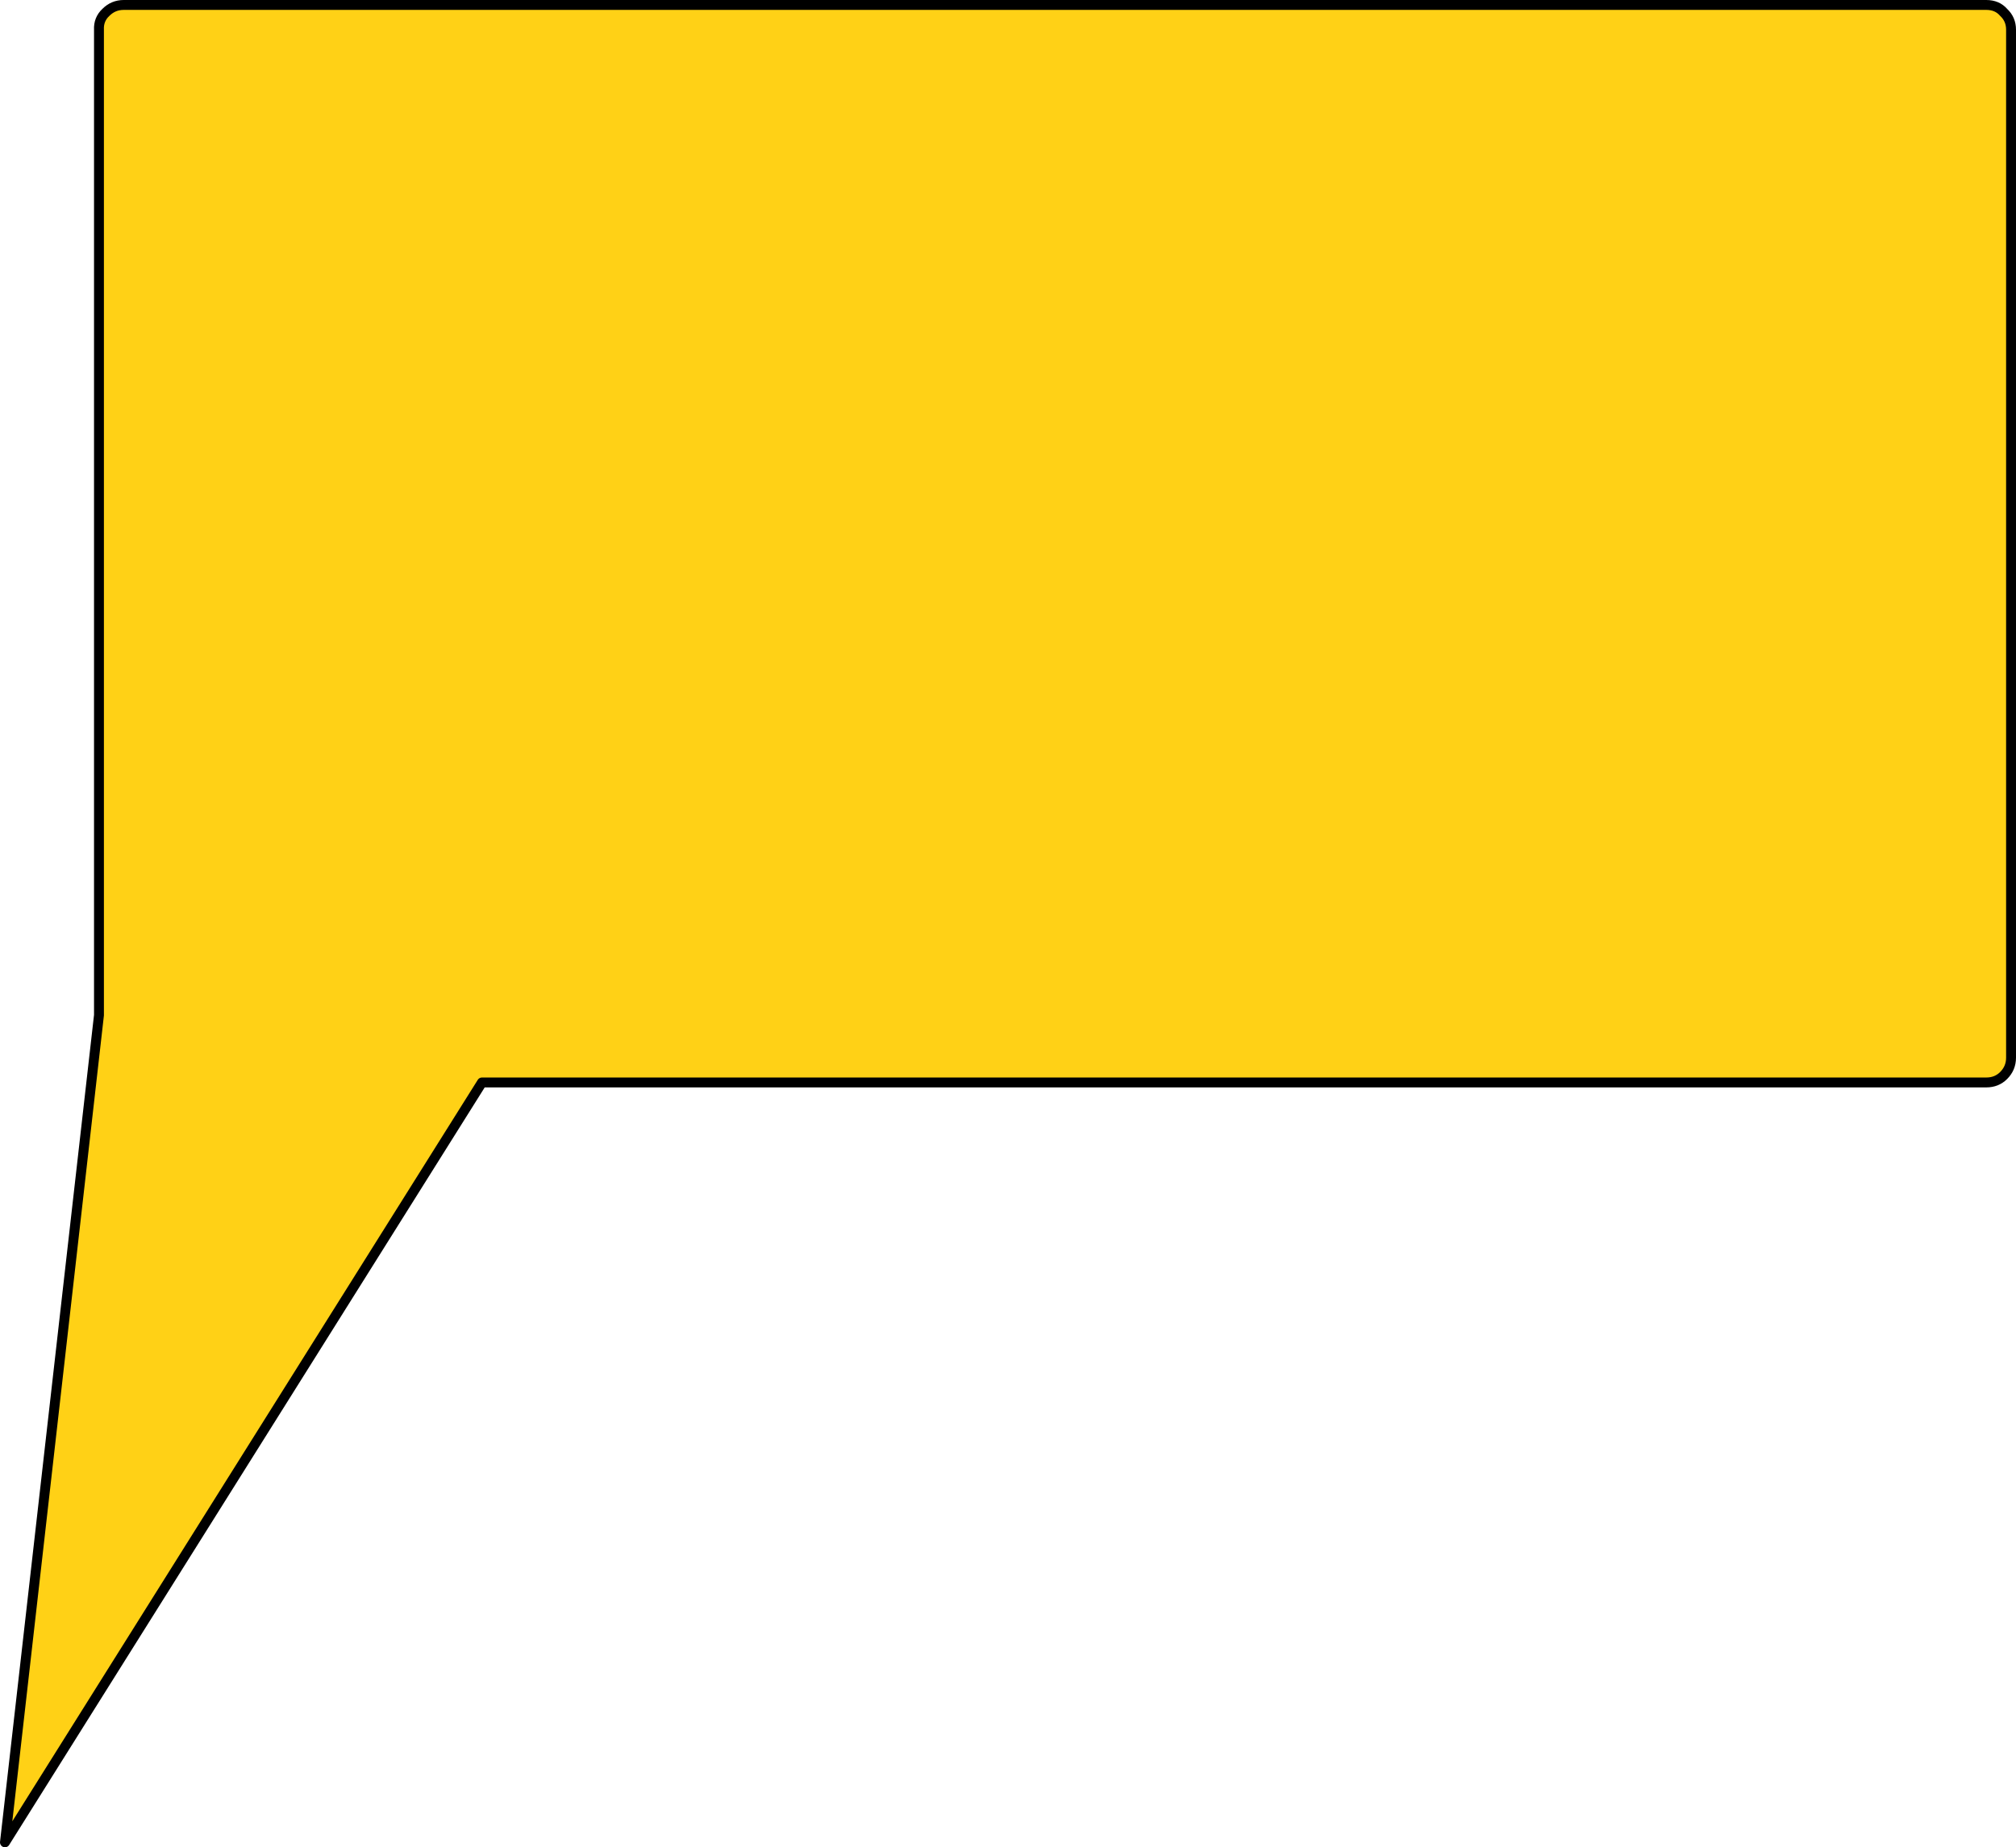 <?xml version="1.0" encoding="UTF-8" standalone="no"?>
<svg xmlns:xlink="http://www.w3.org/1999/xlink" height="186.7px" width="203.7px" xmlns="http://www.w3.org/2000/svg">
  <g transform="matrix(1.0, 0.0, 0.0, 1.0, 249.0, -2.0)">
    <path d="M-45.8 5.0 L-45.8 108.9 Q-45.8 109.95 -46.55 110.7 -47.25 111.4 -48.3 111.4 L-200.3 111.4 -248.5 188.2 -239.0 104.6 -239.0 5.0 Q-239.05 3.95 -238.3 3.25 -237.55 2.5 -236.5 2.5 L-48.3 2.5 Q-47.2 2.5 -46.55 3.25 -45.8 3.95 -45.8 5.0" fill="#ffcc00" fill-opacity="0.914" fill-rule="evenodd" stroke="none"/>
    <path d="M-45.8 5.0 L-45.8 108.9 Q-45.8 109.95 -46.55 110.7 -47.25 111.4 -48.3 111.4 L-200.3 111.4 -248.5 188.2 -239.0 104.6 -239.0 5.0 Q-239.05 3.95 -238.3 3.25 -237.55 2.5 -236.5 2.5 L-48.3 2.5 Q-47.2 2.5 -46.55 3.25 -45.8 3.95 -45.8 5.0 Z" fill="none" stroke="#000000" stroke-linecap="round" stroke-linejoin="round" stroke-width="1.0"/>
  </g>
</svg>
